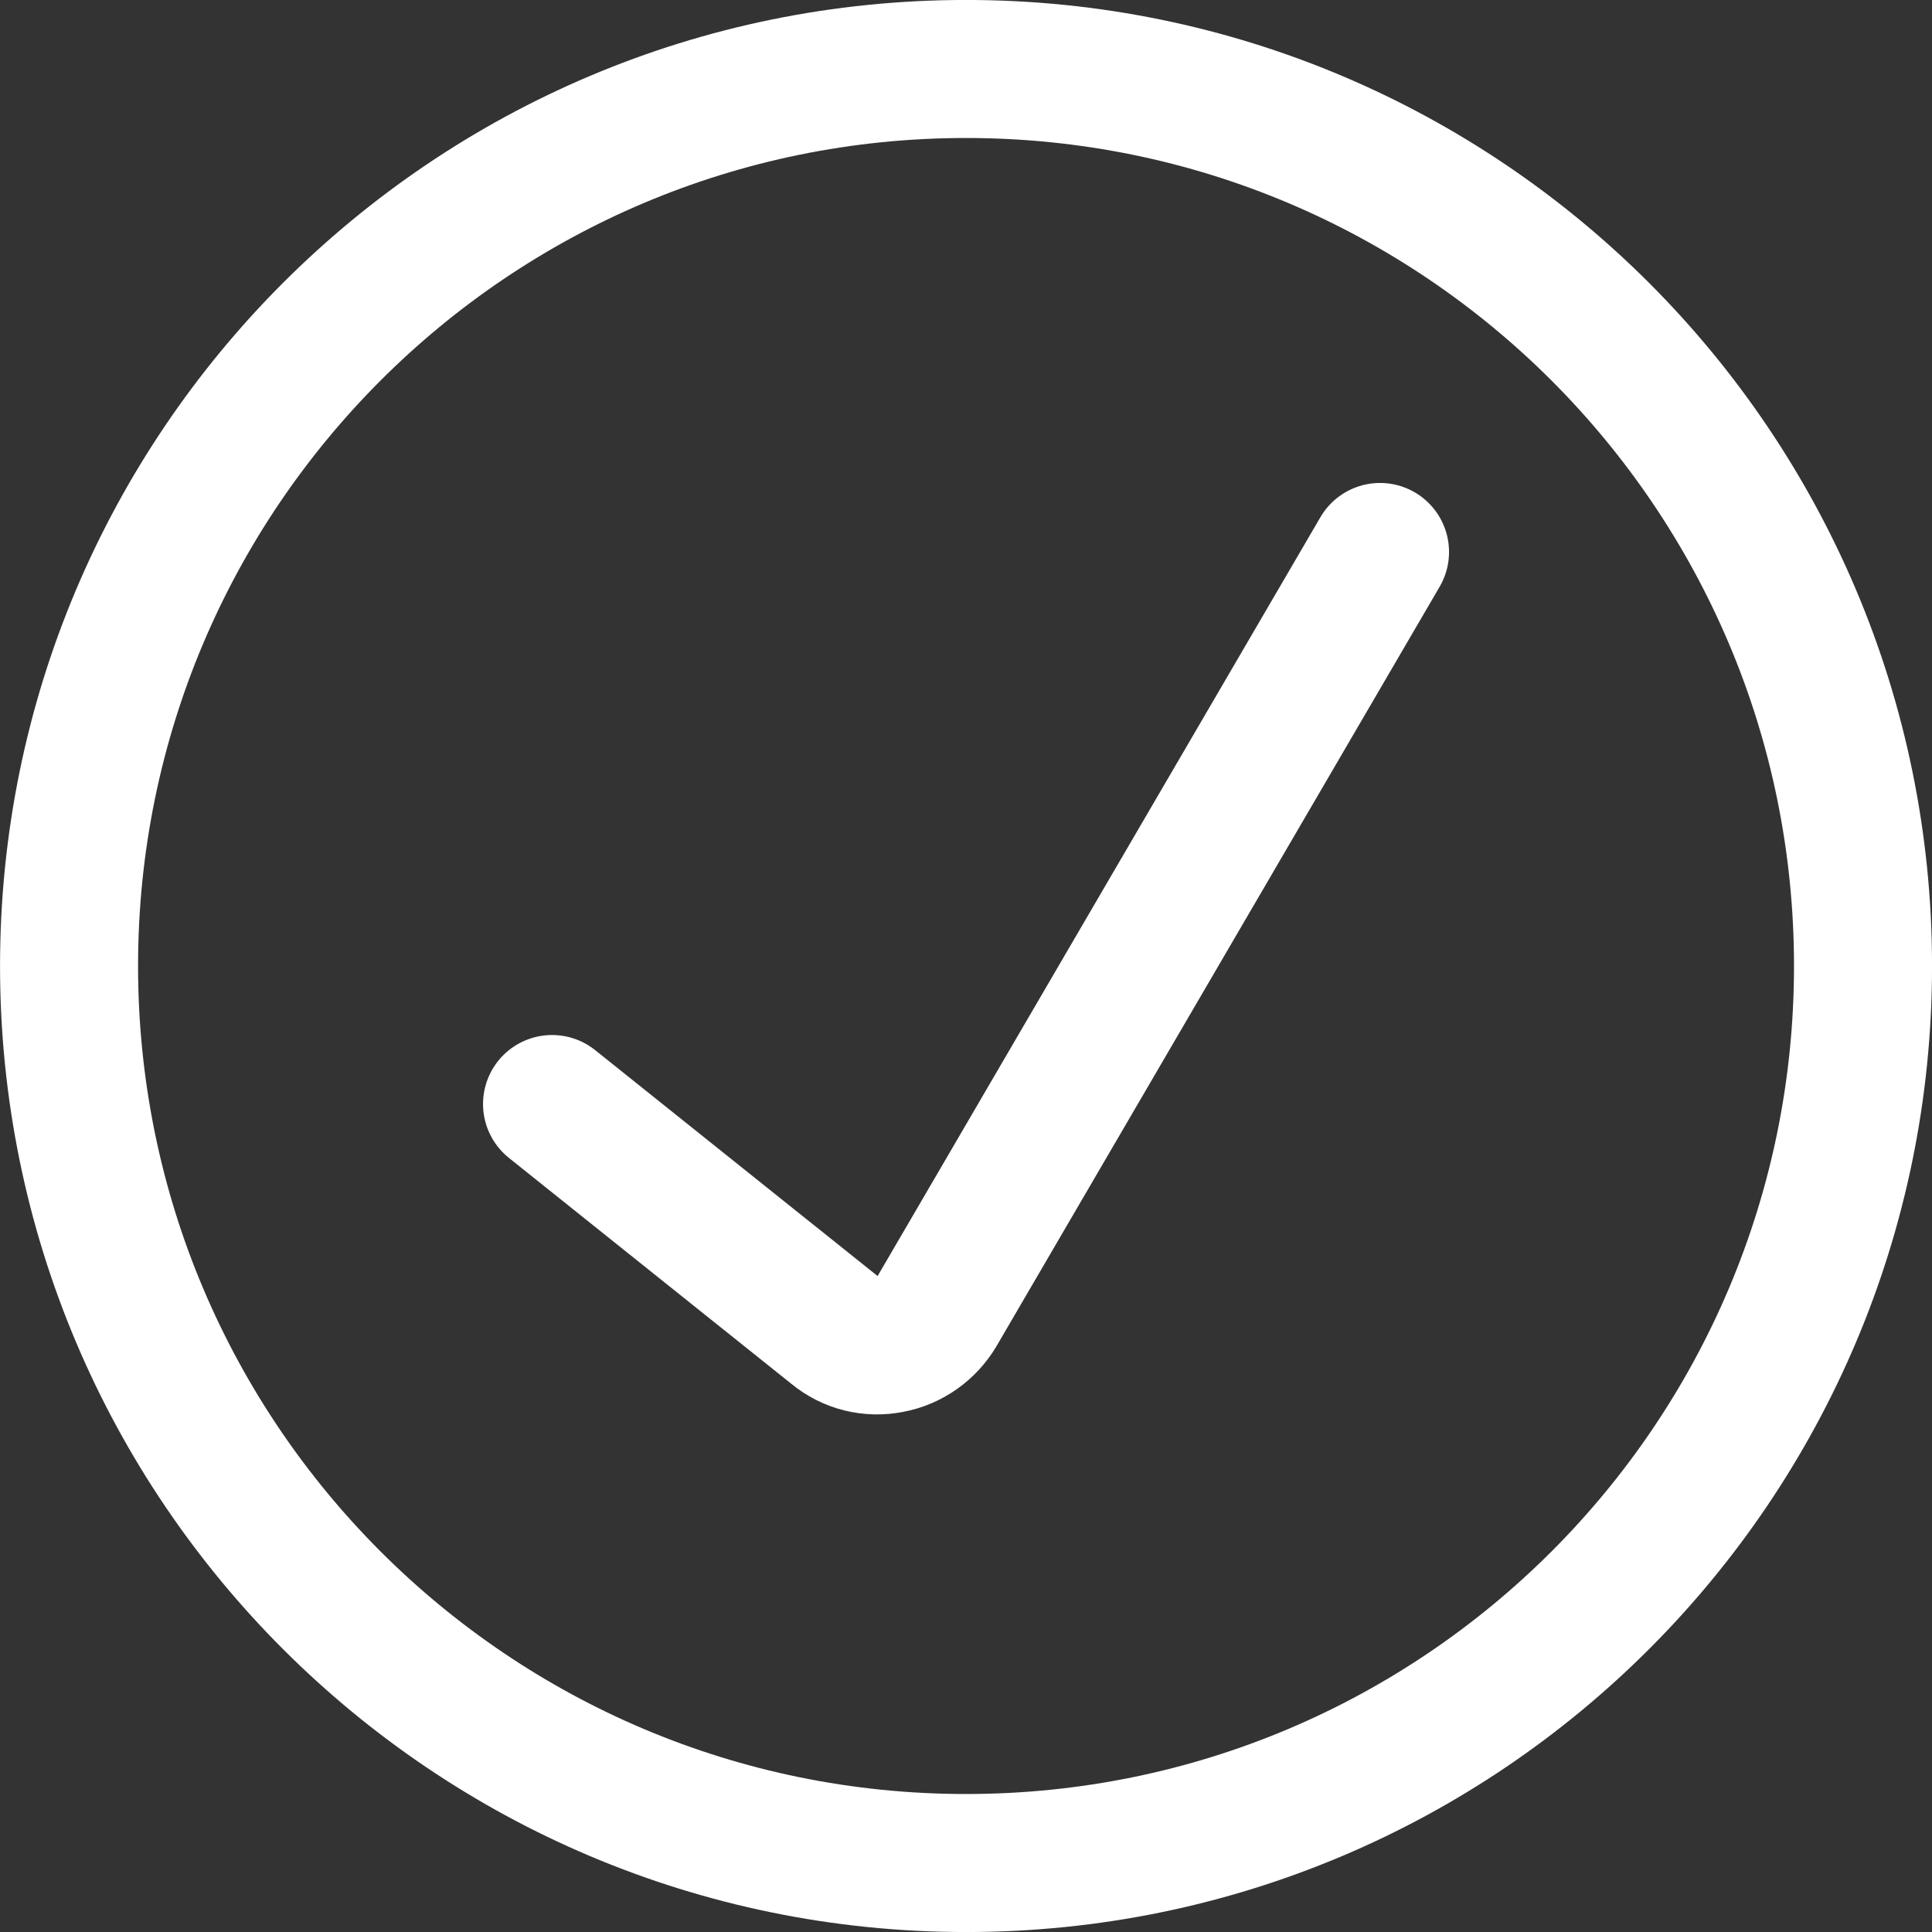 <?xml version="1.0" encoding="UTF-8"?> <svg xmlns="http://www.w3.org/2000/svg" width="27" height="27" viewBox="0 0 27 27" fill="none"><rect x="0" y="0" width="27" height="27" fill="#333333" stroke="none"/> <g clip-path="url(#clip0_30_2840)"> <path d="M7.715 15.429L11.668 18.591C11.775 18.679 11.899 18.742 12.032 18.775C12.166 18.808 12.305 18.811 12.44 18.784C12.576 18.759 12.705 18.704 12.818 18.624C12.931 18.544 13.026 18.441 13.096 18.322L19.286 7.714" stroke="white" stroke-width="1.929" stroke-linecap="round" stroke-linejoin="round"></path> <path d="M13.501 26.036C20.424 26.036 26.036 20.423 26.036 13.5C26.036 6.577 20.424 0.964 13.501 0.964C6.577 0.964 0.965 6.577 0.965 13.5C0.965 20.423 6.577 26.036 13.501 26.036Z" stroke="white" stroke-width="1.929" stroke-linecap="round" stroke-linejoin="round"></path> </g> <defs> <clipPath id="clip0_30_2840"> <rect width="27" height="27" fill="white"></rect> </clipPath> </defs> </svg> 